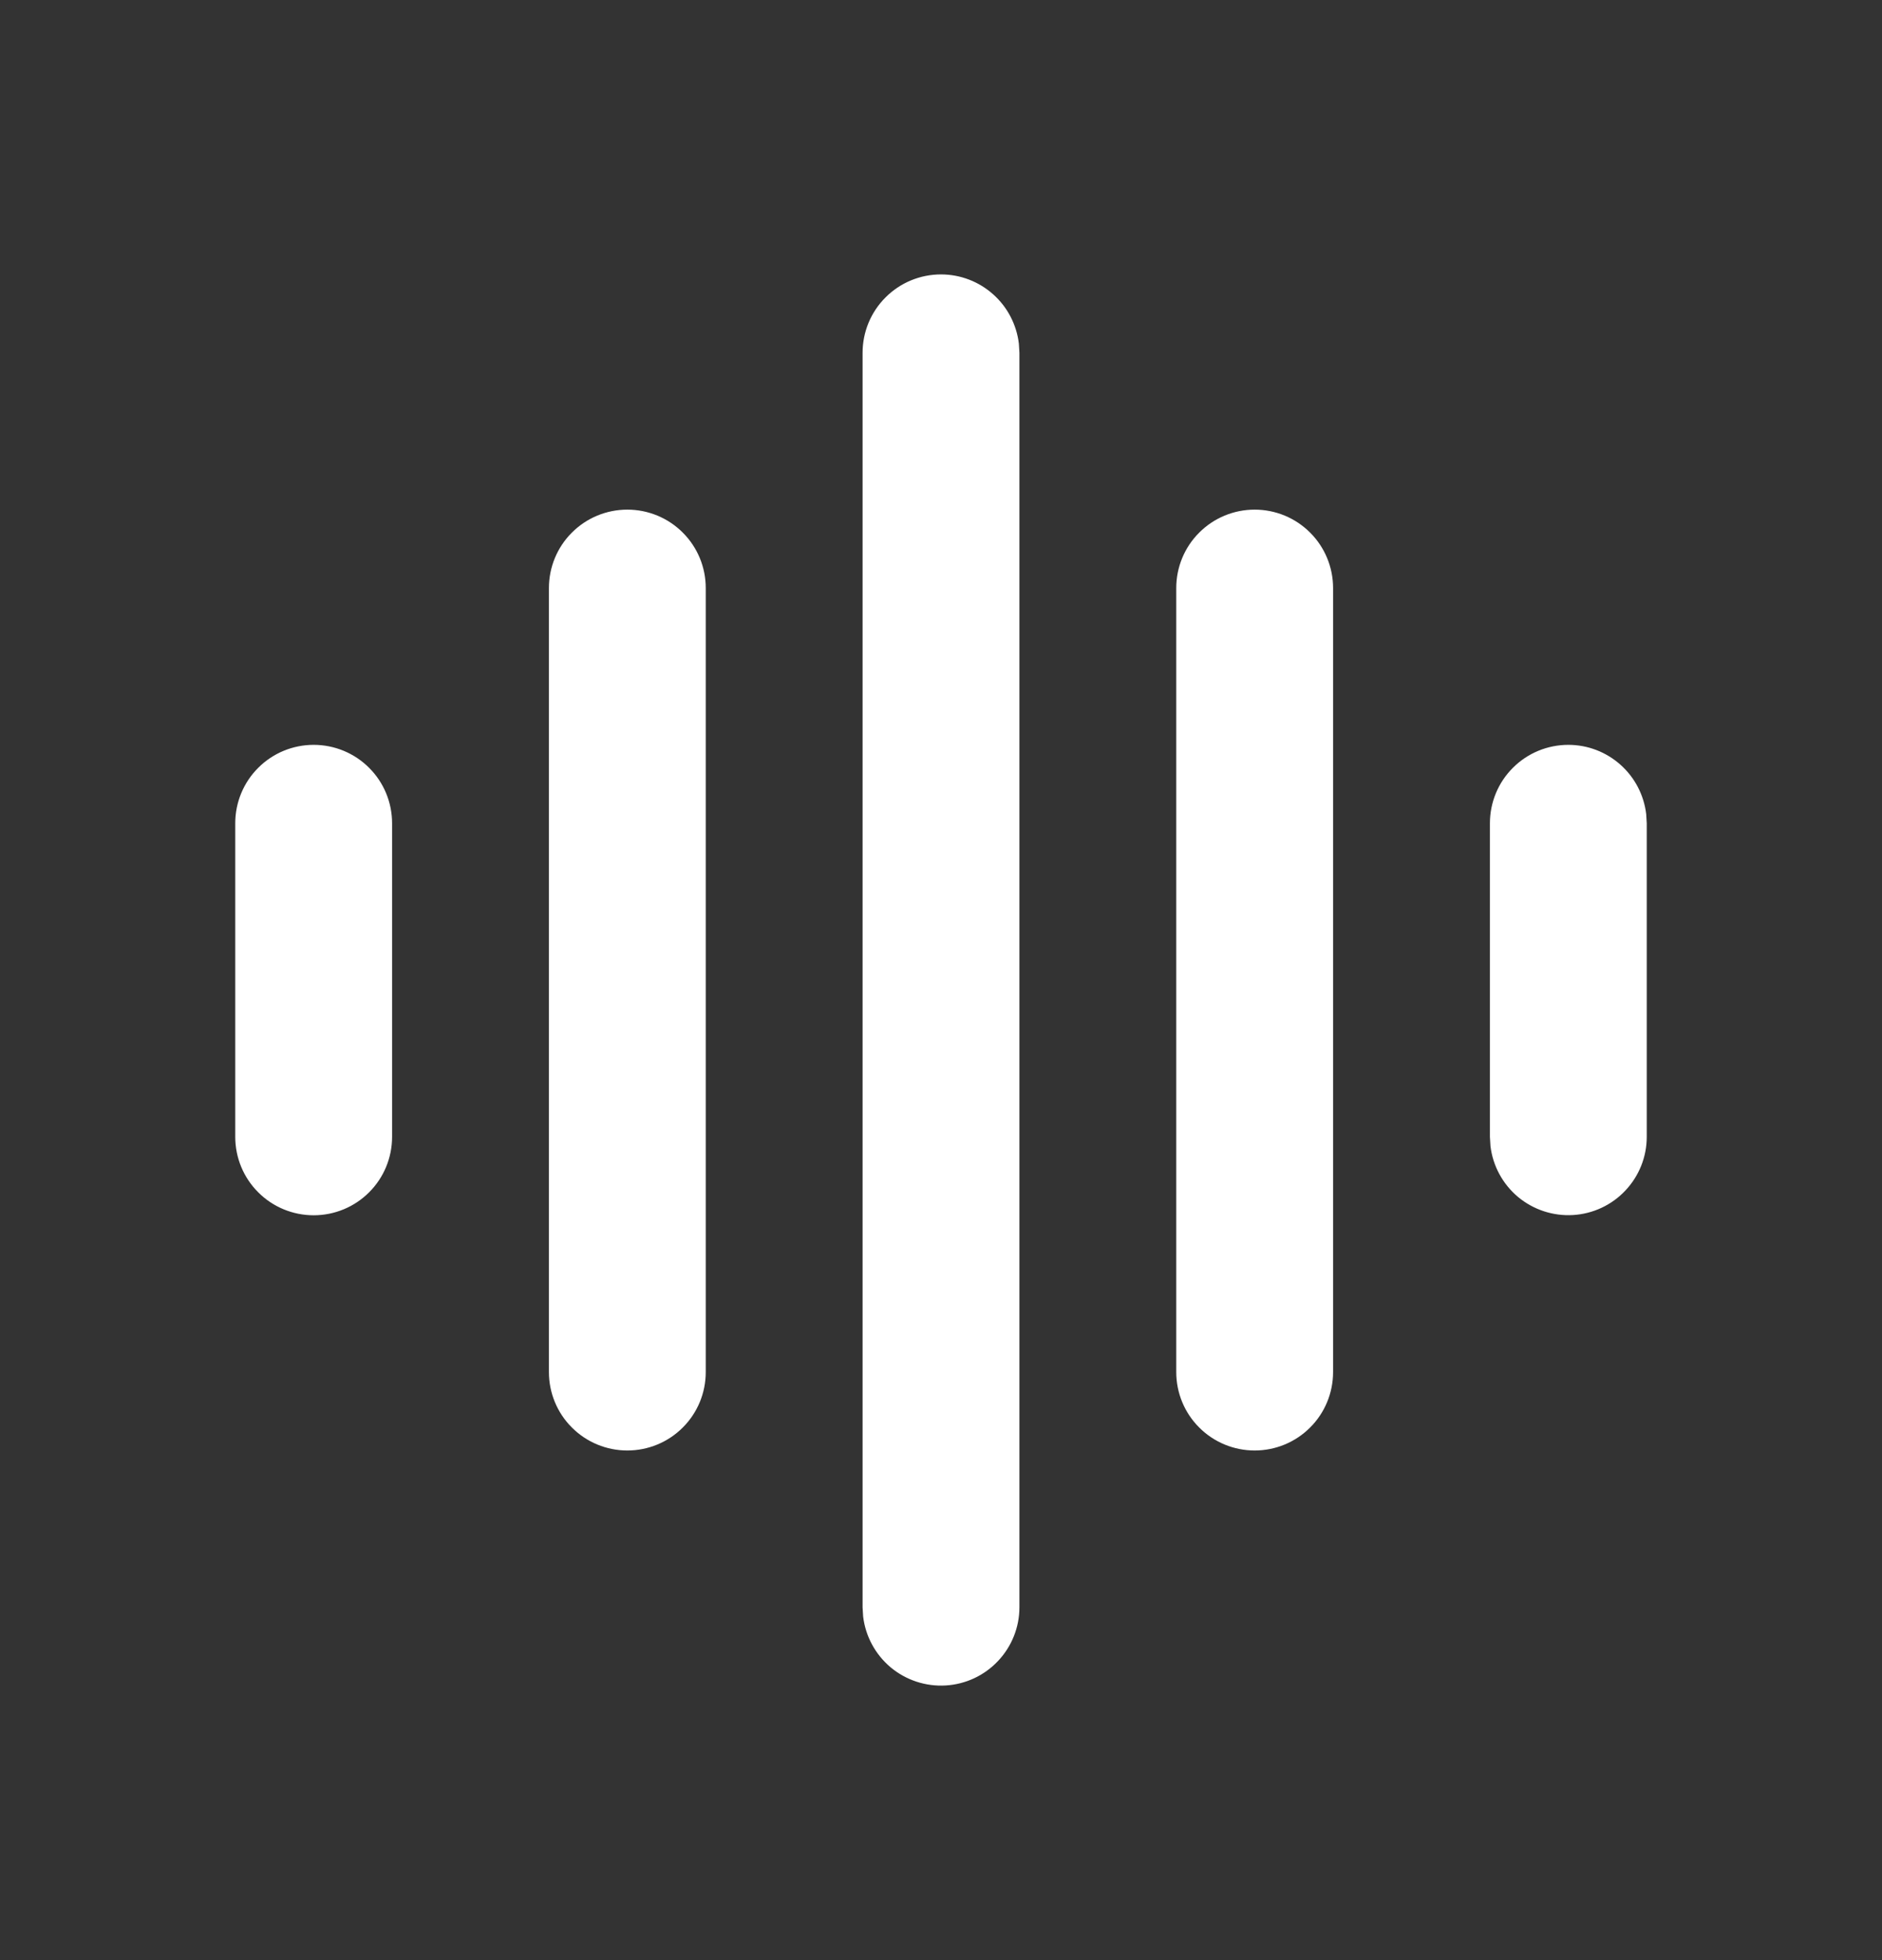 <?xml version="1.0" encoding="UTF-8"?> <svg xmlns="http://www.w3.org/2000/svg" width="24" height="25" viewBox="0 0 24 25" fill="none"><rect x="0" y="0" width="24" height="25" fill="#333333" stroke="none"/><path d="M12 3.5C12.245 3.5 12.481 3.59 12.664 3.753C12.847 3.915 12.964 4.14 12.993 4.383L13 4.5V20.5C13 20.755 12.902 21 12.727 21.185C12.552 21.371 12.313 21.482 12.059 21.497C11.804 21.512 11.554 21.429 11.358 21.266C11.163 21.102 11.037 20.87 11.007 20.617L11 20.5V4.5C11 4.235 11.105 3.98 11.293 3.793C11.48 3.605 11.735 3.5 12 3.5ZM8 6.5C8.265 6.5 8.52 6.605 8.707 6.793C8.895 6.98 9 7.235 9 7.5V17.5C9 17.765 8.895 18.02 8.707 18.207C8.52 18.395 8.265 18.5 8 18.5C7.735 18.5 7.48 18.395 7.293 18.207C7.105 18.02 7 17.765 7 17.5V7.5C7 7.235 7.105 6.98 7.293 6.793C7.48 6.605 7.735 6.5 8 6.5ZM16 6.5C16.265 6.5 16.52 6.605 16.707 6.793C16.895 6.98 17 7.235 17 7.5V17.5C17 17.765 16.895 18.02 16.707 18.207C16.52 18.395 16.265 18.5 16 18.5C15.735 18.5 15.48 18.395 15.293 18.207C15.105 18.02 15 17.765 15 17.5V7.5C15 7.235 15.105 6.98 15.293 6.793C15.48 6.605 15.735 6.5 16 6.5ZM4 9.5C4.265 9.5 4.52 9.605 4.707 9.793C4.895 9.98 5 10.235 5 10.5V14.5C5 14.765 4.895 15.02 4.707 15.207C4.52 15.395 4.265 15.5 4 15.5C3.735 15.5 3.48 15.395 3.293 15.207C3.105 15.02 3 14.765 3 14.5V10.5C3 10.235 3.105 9.98 3.293 9.793C3.48 9.605 3.735 9.5 4 9.5ZM20 9.5C20.245 9.5 20.481 9.59 20.664 9.753C20.847 9.915 20.964 10.14 20.993 10.383L21 10.5V14.5C21 14.755 20.902 15 20.727 15.185C20.552 15.371 20.313 15.482 20.059 15.497C19.804 15.512 19.554 15.429 19.358 15.266C19.163 15.102 19.037 14.87 19.007 14.617L19 14.5V10.5C19 10.235 19.105 9.98 19.293 9.793C19.48 9.605 19.735 9.5 20 9.5Z" fill="white"></path></svg> 